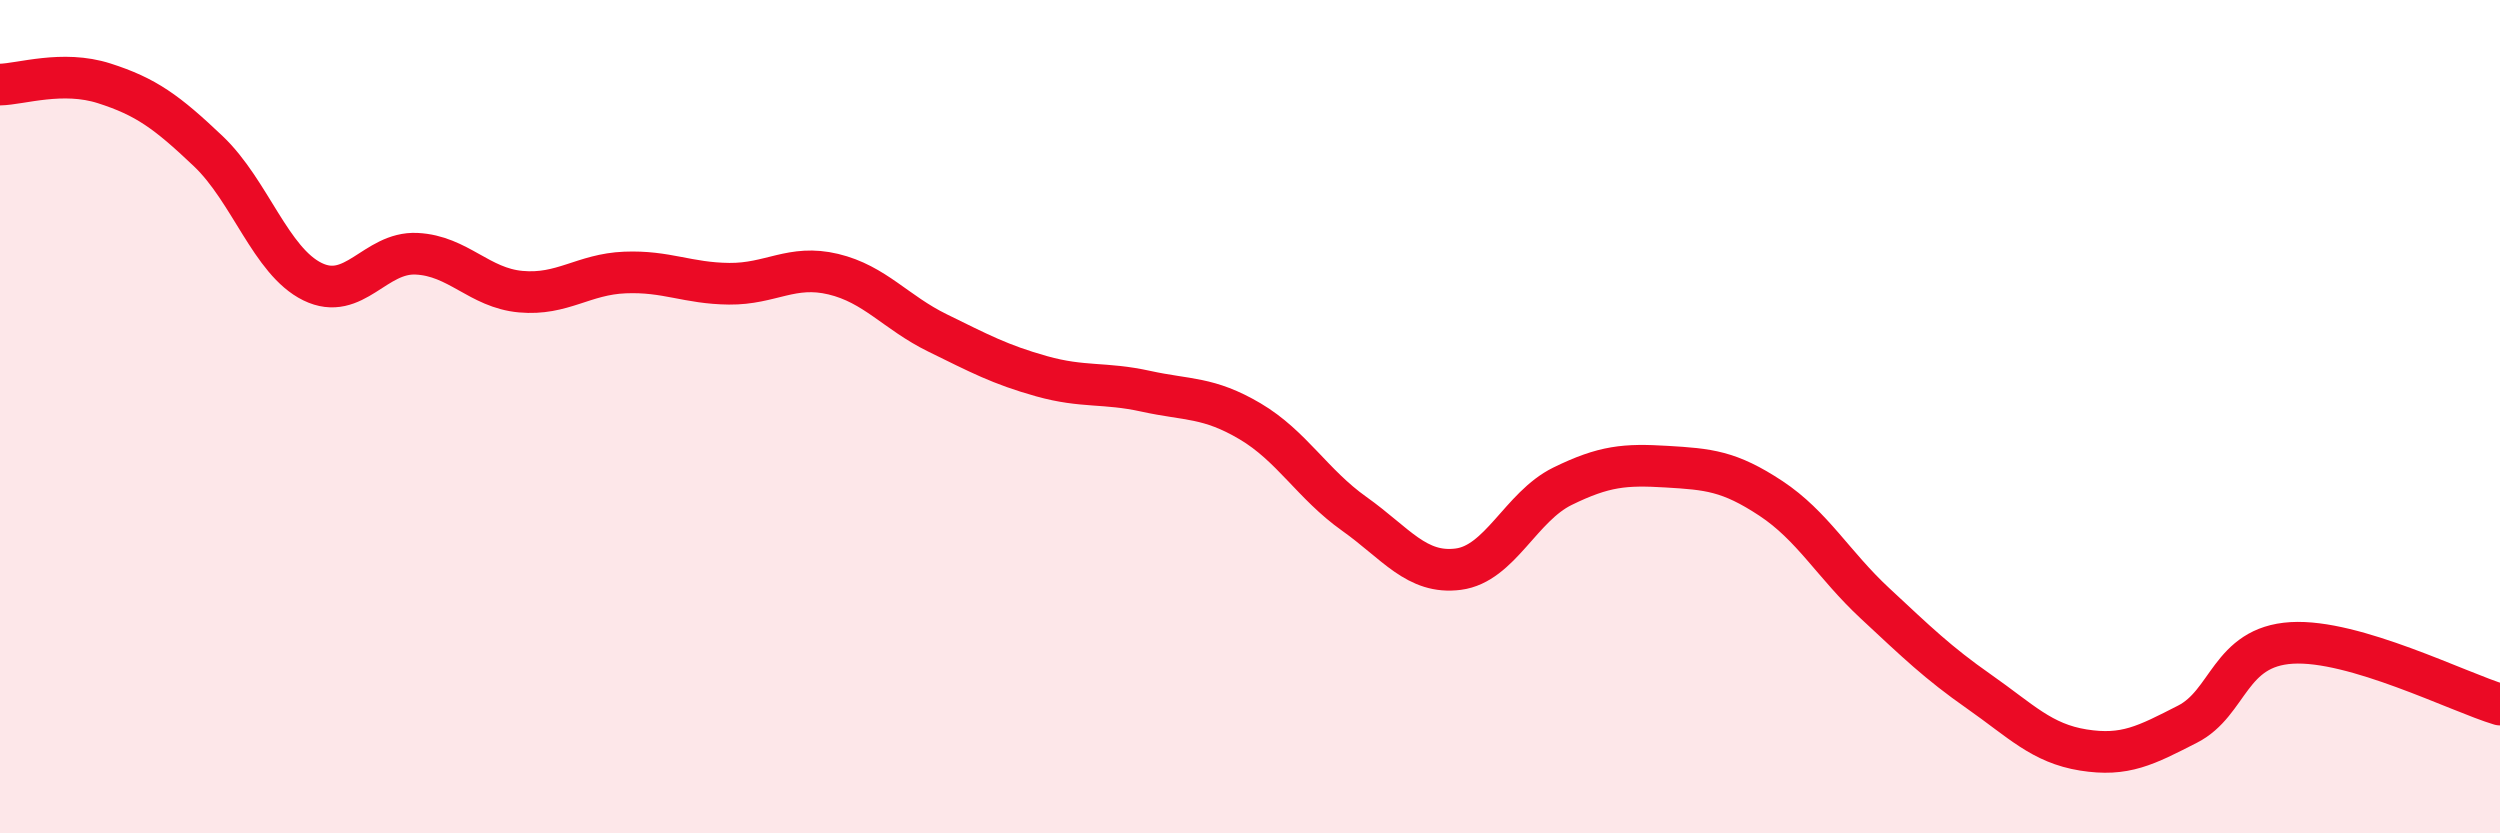 
    <svg width="60" height="20" viewBox="0 0 60 20" xmlns="http://www.w3.org/2000/svg">
      <path
        d="M 0,2.03 C 0.5,2.02 1.5,1.68 2.5,2 C 3.5,2.32 4,2.68 5,3.63 C 6,4.58 6.5,6.27 7.5,6.76 C 8.5,7.25 9,6.04 10,6.09 C 11,6.14 11.5,6.91 12.5,7 C 13.5,7.09 14,6.58 15,6.54 C 16,6.5 16.5,6.8 17.5,6.81 C 18.5,6.82 19,6.34 20,6.58 C 21,6.82 21.5,7.5 22.5,7.99 C 23.5,8.48 24,8.75 25,9.03 C 26,9.31 26.5,9.17 27.5,9.39 C 28.5,9.61 29,9.52 30,10.11 C 31,10.7 31.5,11.62 32.5,12.33 C 33.5,13.04 34,13.79 35,13.66 C 36,13.53 36.5,12.16 37.5,11.67 C 38.5,11.18 39,11.14 40,11.2 C 41,11.26 41.5,11.3 42.5,11.96 C 43.5,12.62 44,13.55 45,14.48 C 46,15.41 46.5,15.9 47.5,16.6 C 48.5,17.3 49,17.84 50,18 C 51,18.16 51.5,17.89 52.5,17.38 C 53.5,16.87 53.5,15.52 55,15.43 C 56.5,15.34 59,16.61 60,16.91L60 20L0 20Z"
        fill="#EB0A25"
        opacity="0.1"
        stroke-linecap="round"
        stroke-linejoin="round"
      />
      <path
        d="M 0,2.03 C 0.5,2.02 1.5,1.68 2.5,2 C 3.5,2.32 4,2.68 5,3.63 C 6,4.58 6.5,6.27 7.5,6.76 C 8.5,7.25 9,6.04 10,6.09 C 11,6.14 11.5,6.91 12.5,7 C 13.5,7.09 14,6.58 15,6.54 C 16,6.5 16.5,6.8 17.5,6.81 C 18.5,6.82 19,6.34 20,6.58 C 21,6.82 21.5,7.5 22.5,7.99 C 23.5,8.48 24,8.75 25,9.03 C 26,9.31 26.5,9.17 27.5,9.39 C 28.5,9.61 29,9.52 30,10.11 C 31,10.7 31.5,11.62 32.5,12.33 C 33.5,13.04 34,13.79 35,13.66 C 36,13.53 36.5,12.16 37.5,11.67 C 38.5,11.18 39,11.14 40,11.2 C 41,11.26 41.5,11.3 42.5,11.96 C 43.5,12.62 44,13.55 45,14.48 C 46,15.41 46.5,15.9 47.5,16.6 C 48.5,17.3 49,17.84 50,18 C 51,18.16 51.5,17.89 52.5,17.38 C 53.5,16.87 53.5,15.52 55,15.43 C 56.5,15.34 59,16.61 60,16.91"
        stroke="#EB0A25"
        stroke-width="1"
        fill="none"
        stroke-linecap="round"
        stroke-linejoin="round"
      />
    </svg>
  